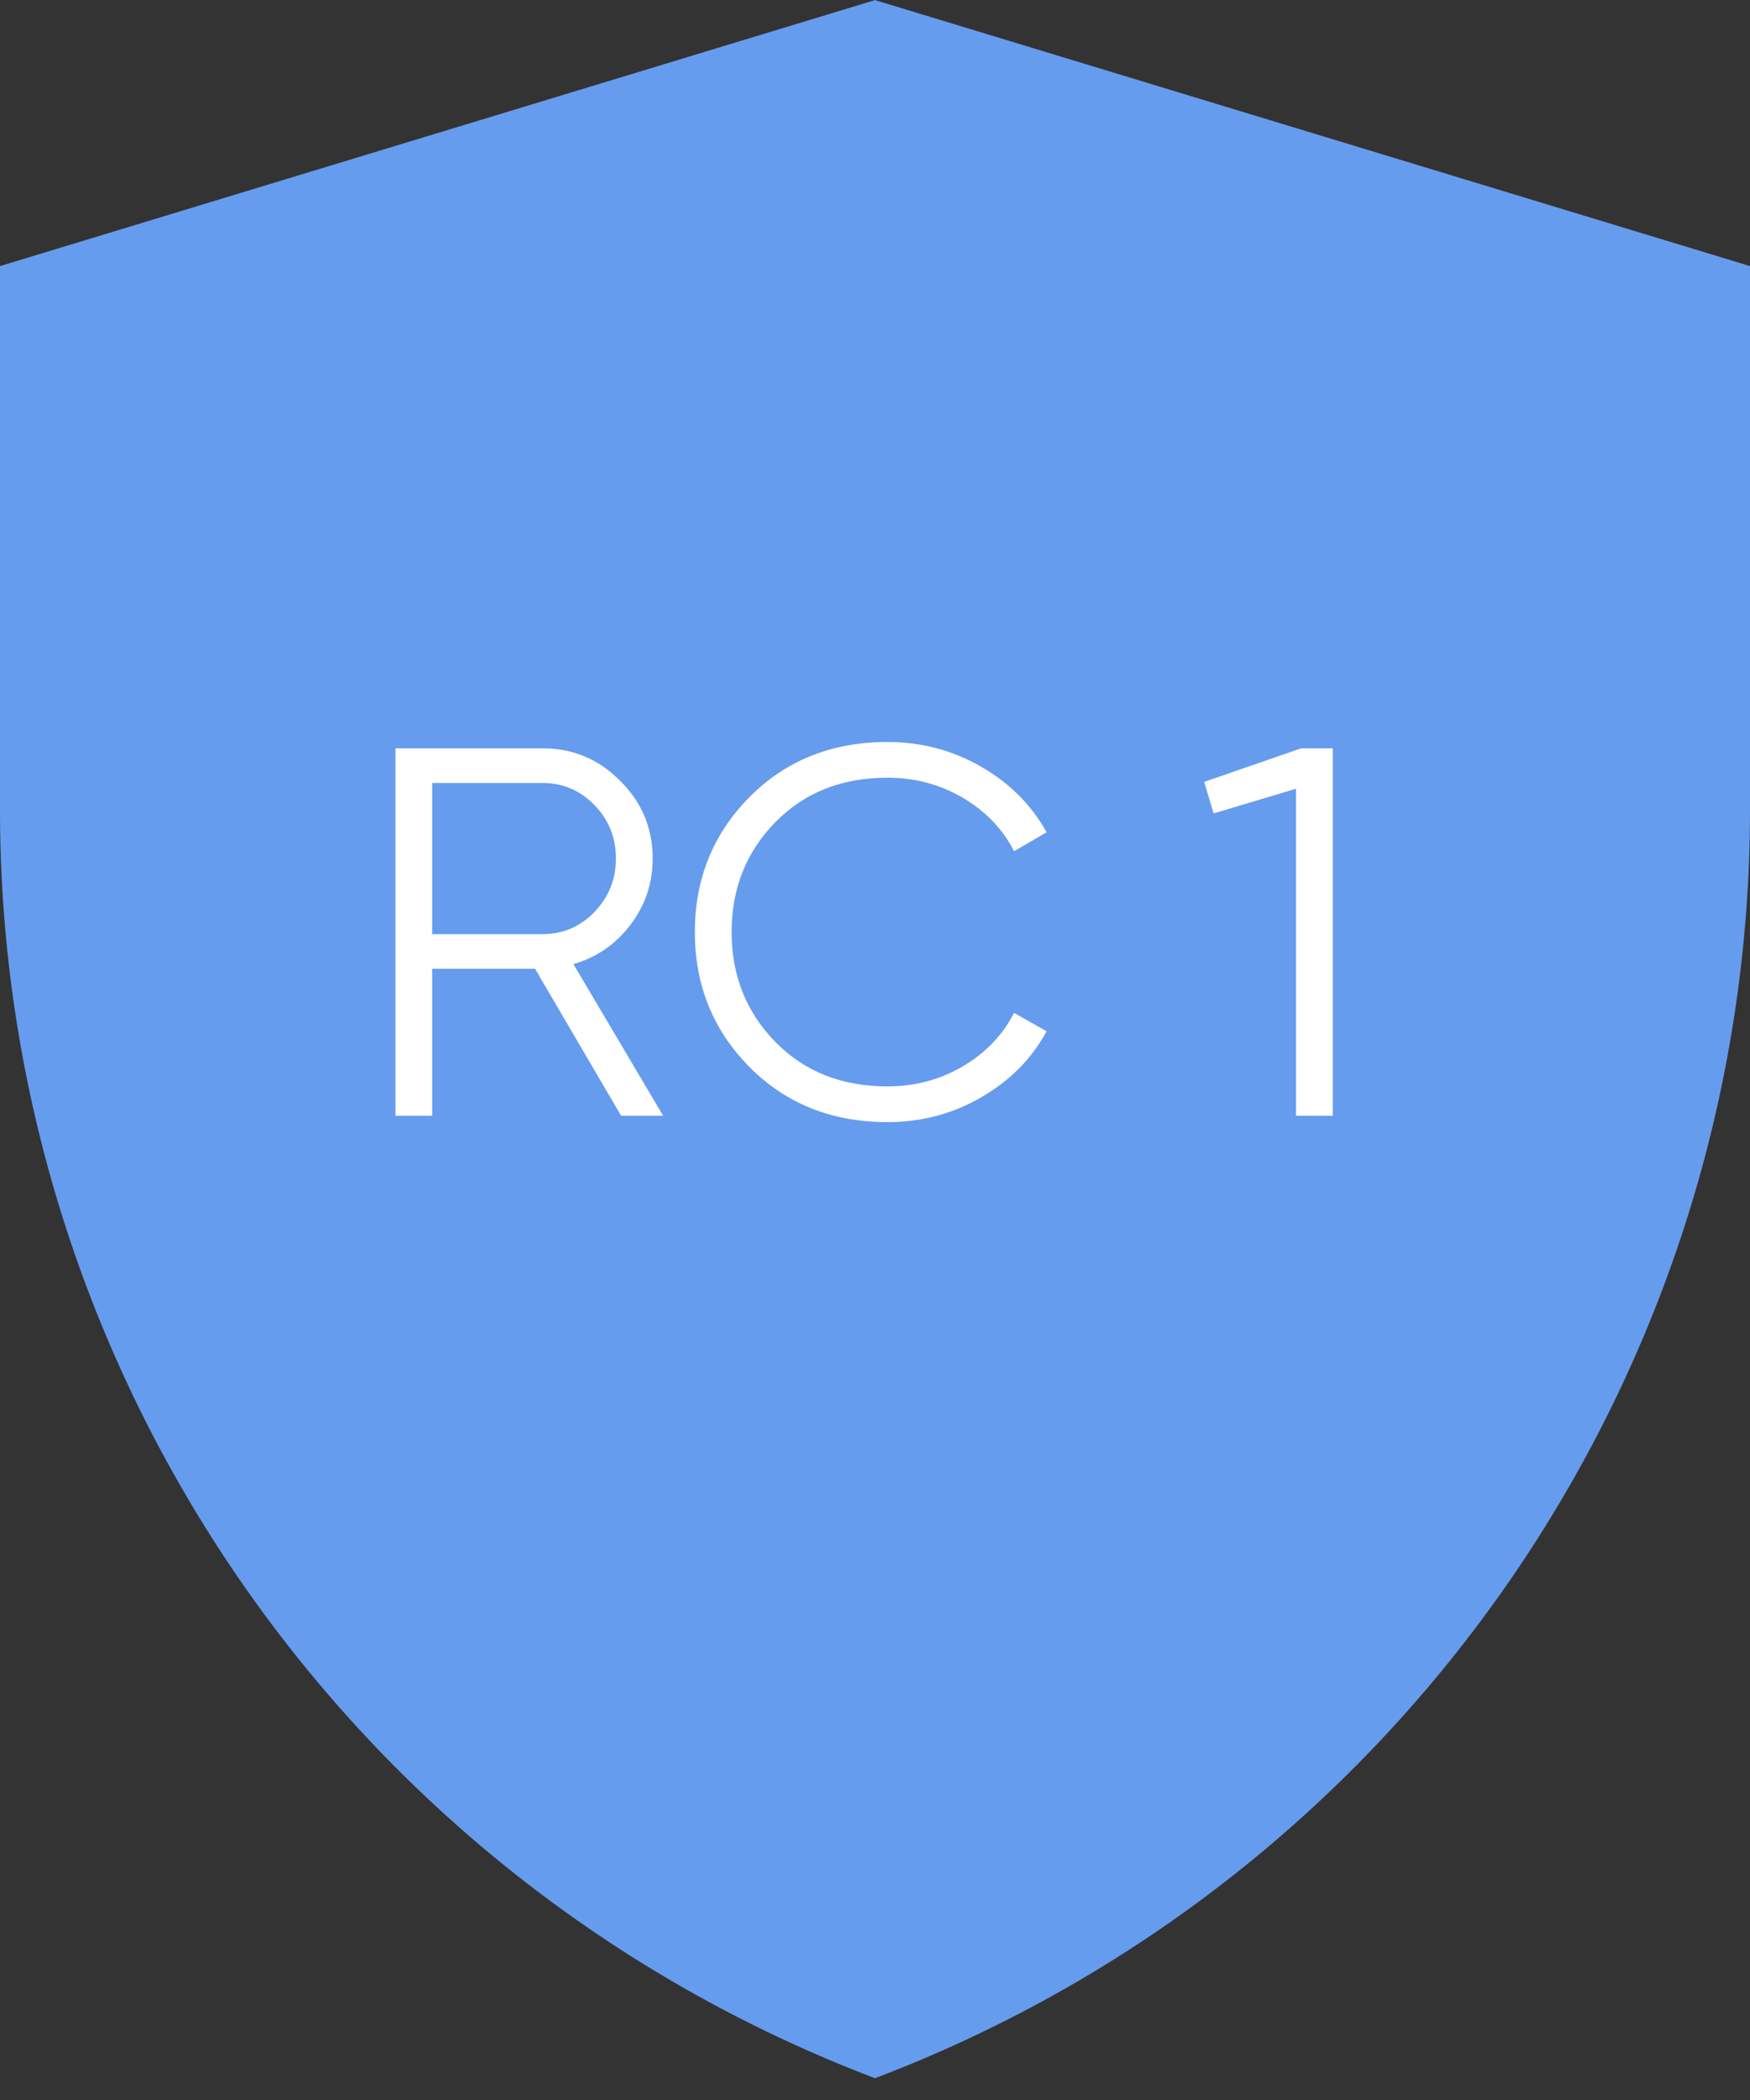 <svg width="80" height="96" viewBox="0 0 80 96" fill="none" xmlns="http://www.w3.org/2000/svg">
<rect x="0" y="0" width="80" height="96" fill="#333333" stroke="none"/>
<path d="M0 12.164L40 0.004L80 12.164V37.013C80 62.773 64.08 85.853 40 95.004C15.92 85.853 0 62.773 0 37.013V12.164Z" fill="#669CEE"/>
<path d="M28.396 51.008L24.46 44.288H19.756V51.008H18.076V34.208H24.796C26.188 34.208 27.372 34.704 28.348 35.696C29.34 36.672 29.836 37.856 29.836 39.248C29.836 40.384 29.492 41.4 28.804 42.296C28.132 43.176 27.268 43.768 26.212 44.072L30.316 51.008H28.396ZM19.756 35.792V42.704H24.796C25.724 42.704 26.516 42.368 27.172 41.696C27.828 41.008 28.156 40.192 28.156 39.248C28.156 38.288 27.828 37.472 27.172 36.8C26.516 36.128 25.724 35.792 24.796 35.792H19.756ZM40.573 51.296C38.029 51.296 35.925 50.456 34.261 48.776C32.597 47.096 31.765 45.04 31.765 42.608C31.765 40.176 32.597 38.12 34.261 36.44C35.925 34.76 38.029 33.92 40.573 33.92C42.125 33.92 43.549 34.296 44.845 35.048C46.141 35.784 47.141 36.784 47.845 38.048L46.357 38.912C45.829 37.888 45.045 37.072 44.005 36.464C42.965 35.856 41.821 35.552 40.573 35.552C38.477 35.552 36.765 36.232 35.437 37.592C34.109 38.952 33.445 40.624 33.445 42.608C33.445 44.592 34.109 46.264 35.437 47.624C36.765 48.984 38.477 49.664 40.573 49.664C41.821 49.664 42.965 49.36 44.005 48.752C45.045 48.144 45.829 47.328 46.357 46.304L47.845 47.144C47.157 48.408 46.157 49.416 44.845 50.168C43.549 50.92 42.125 51.296 40.573 51.296ZM59.487 34.208H60.928V51.008H59.248V36.056L55.48 37.184L55.047 35.744L59.487 34.208Z" fill="white"/>
</svg>
